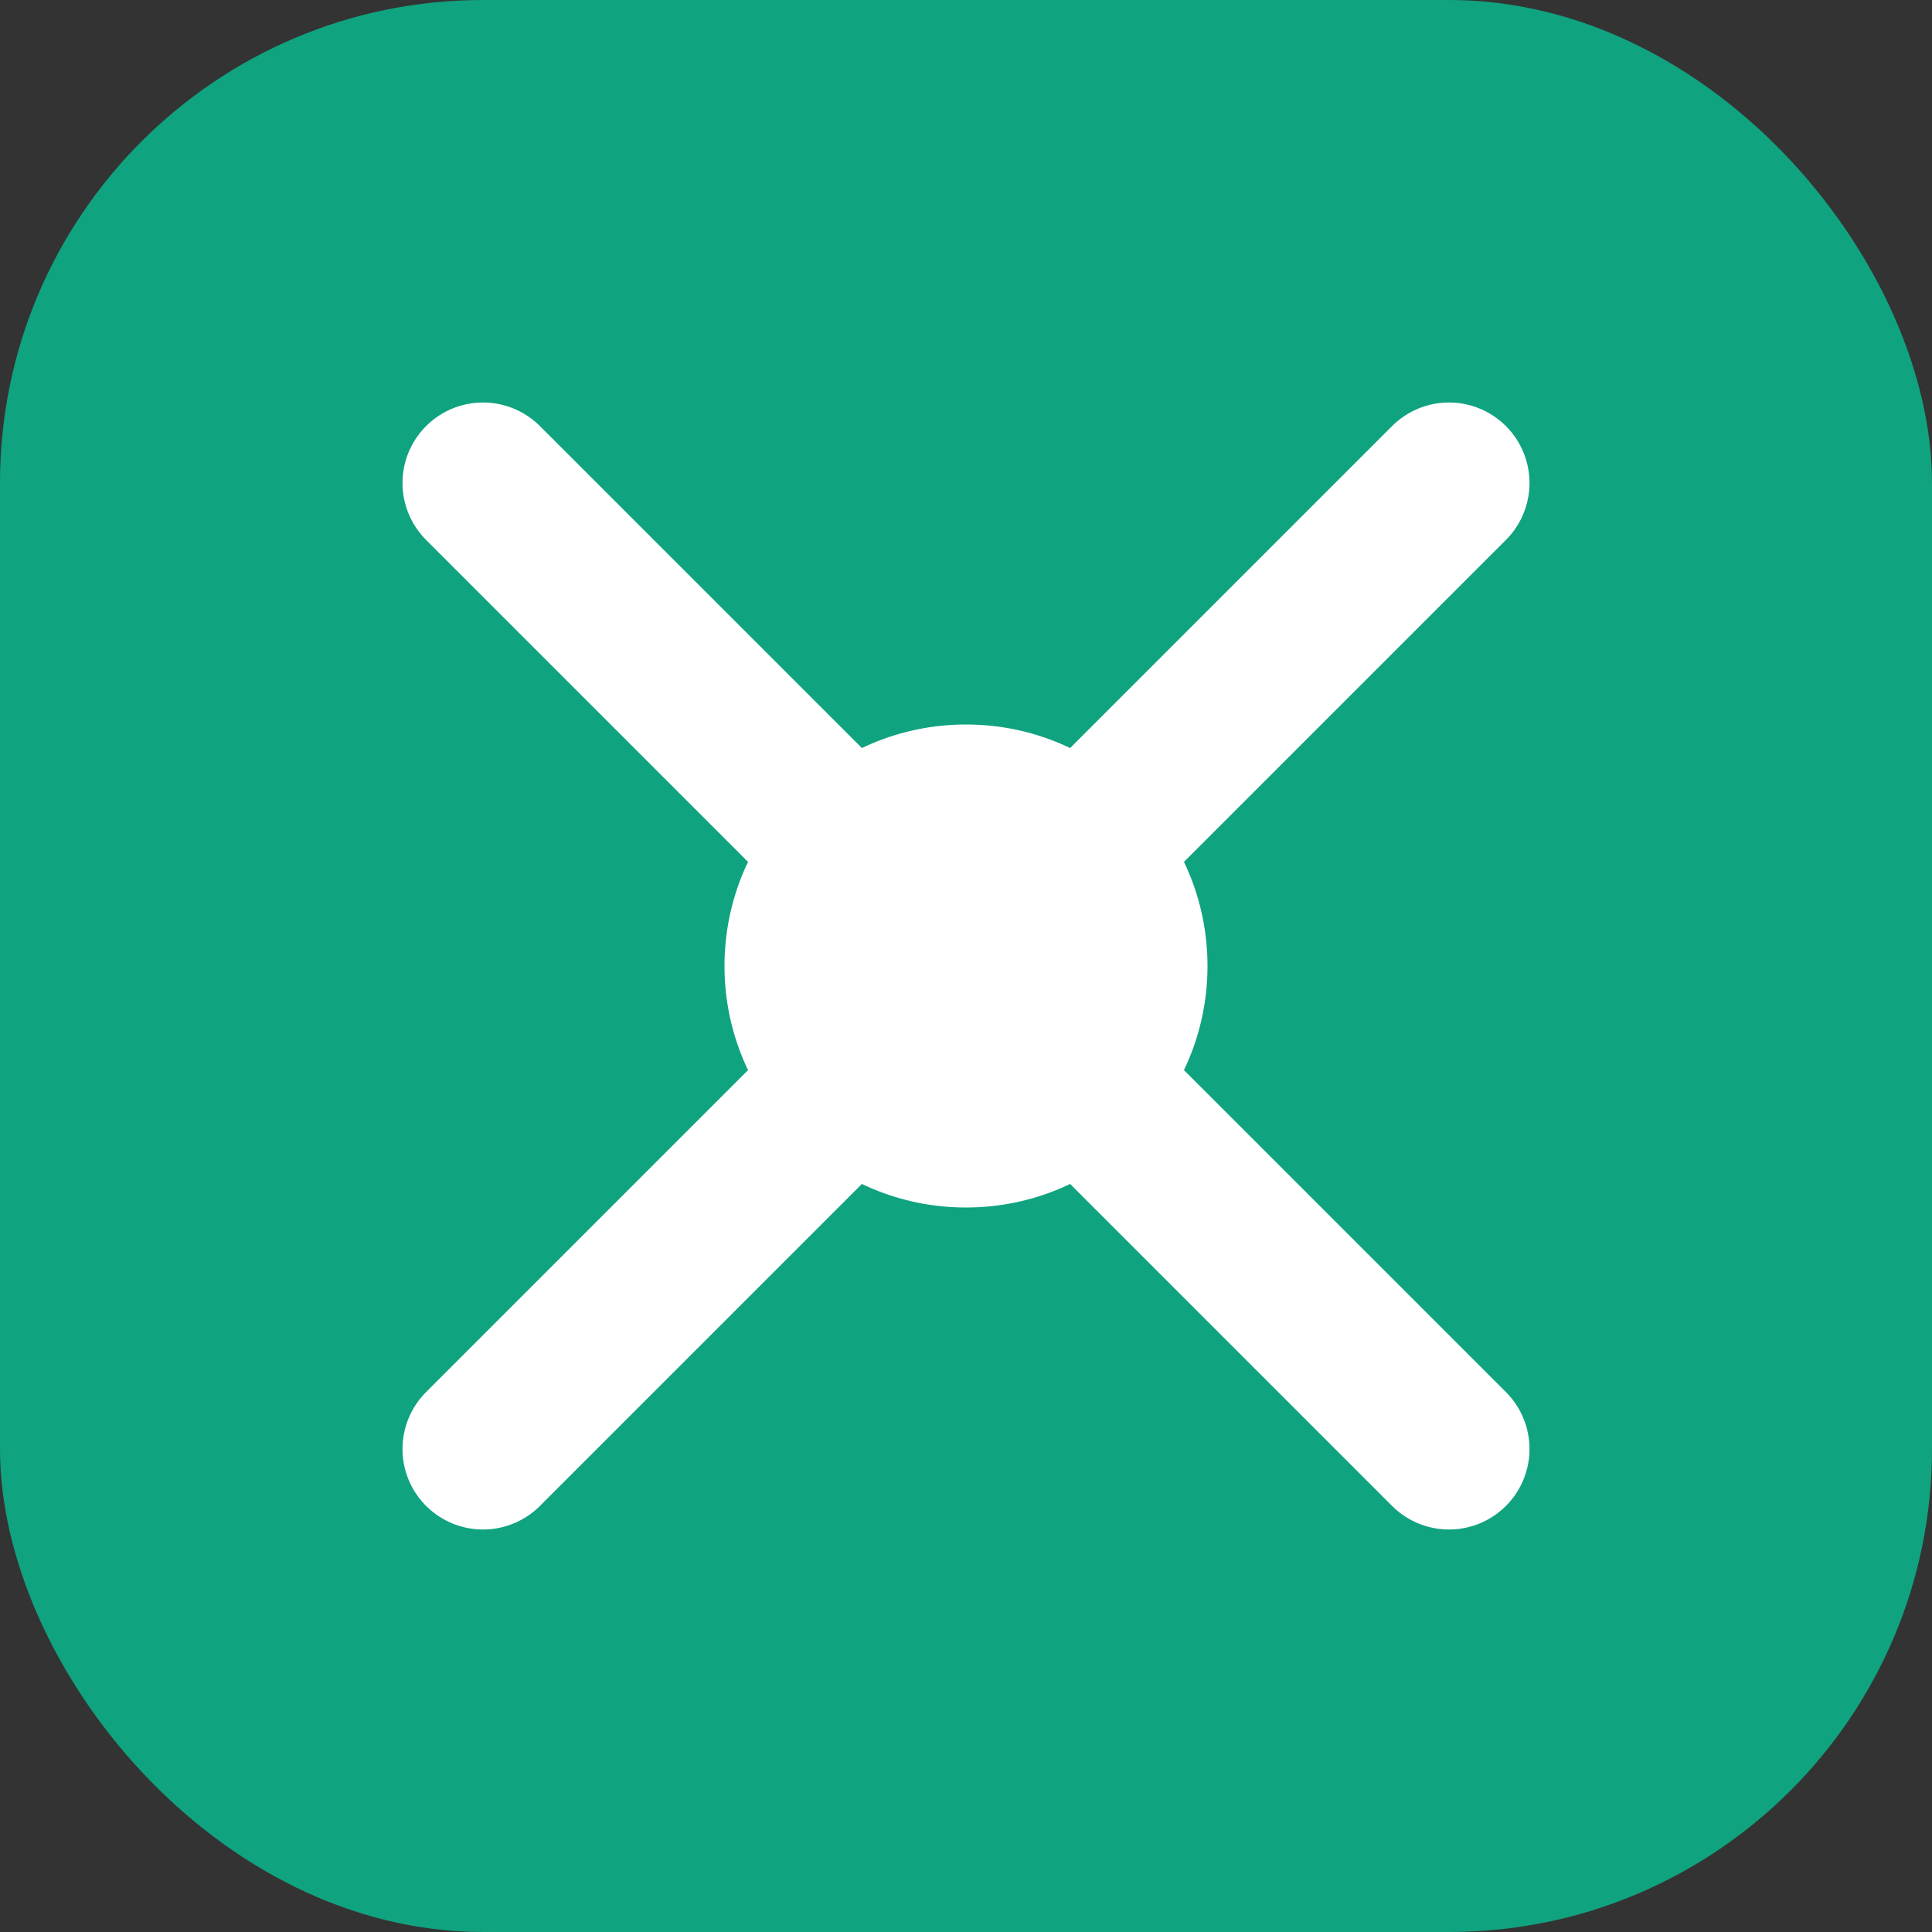 <svg width="24" height="24" viewBox="0 0 24 24" fill="none" xmlns="http://www.w3.org/2000/svg"><rect x="0" y="0" width="24" height="24" fill="#333333" stroke="none"/><rect width="24" height="24" rx="6" fill="#10A37F"/><path d="M6 6L18 18M18 6L6 18" stroke="white" stroke-width="2" stroke-linecap="round"/><circle cx="12" cy="12" r="3" fill="white"/></svg>
